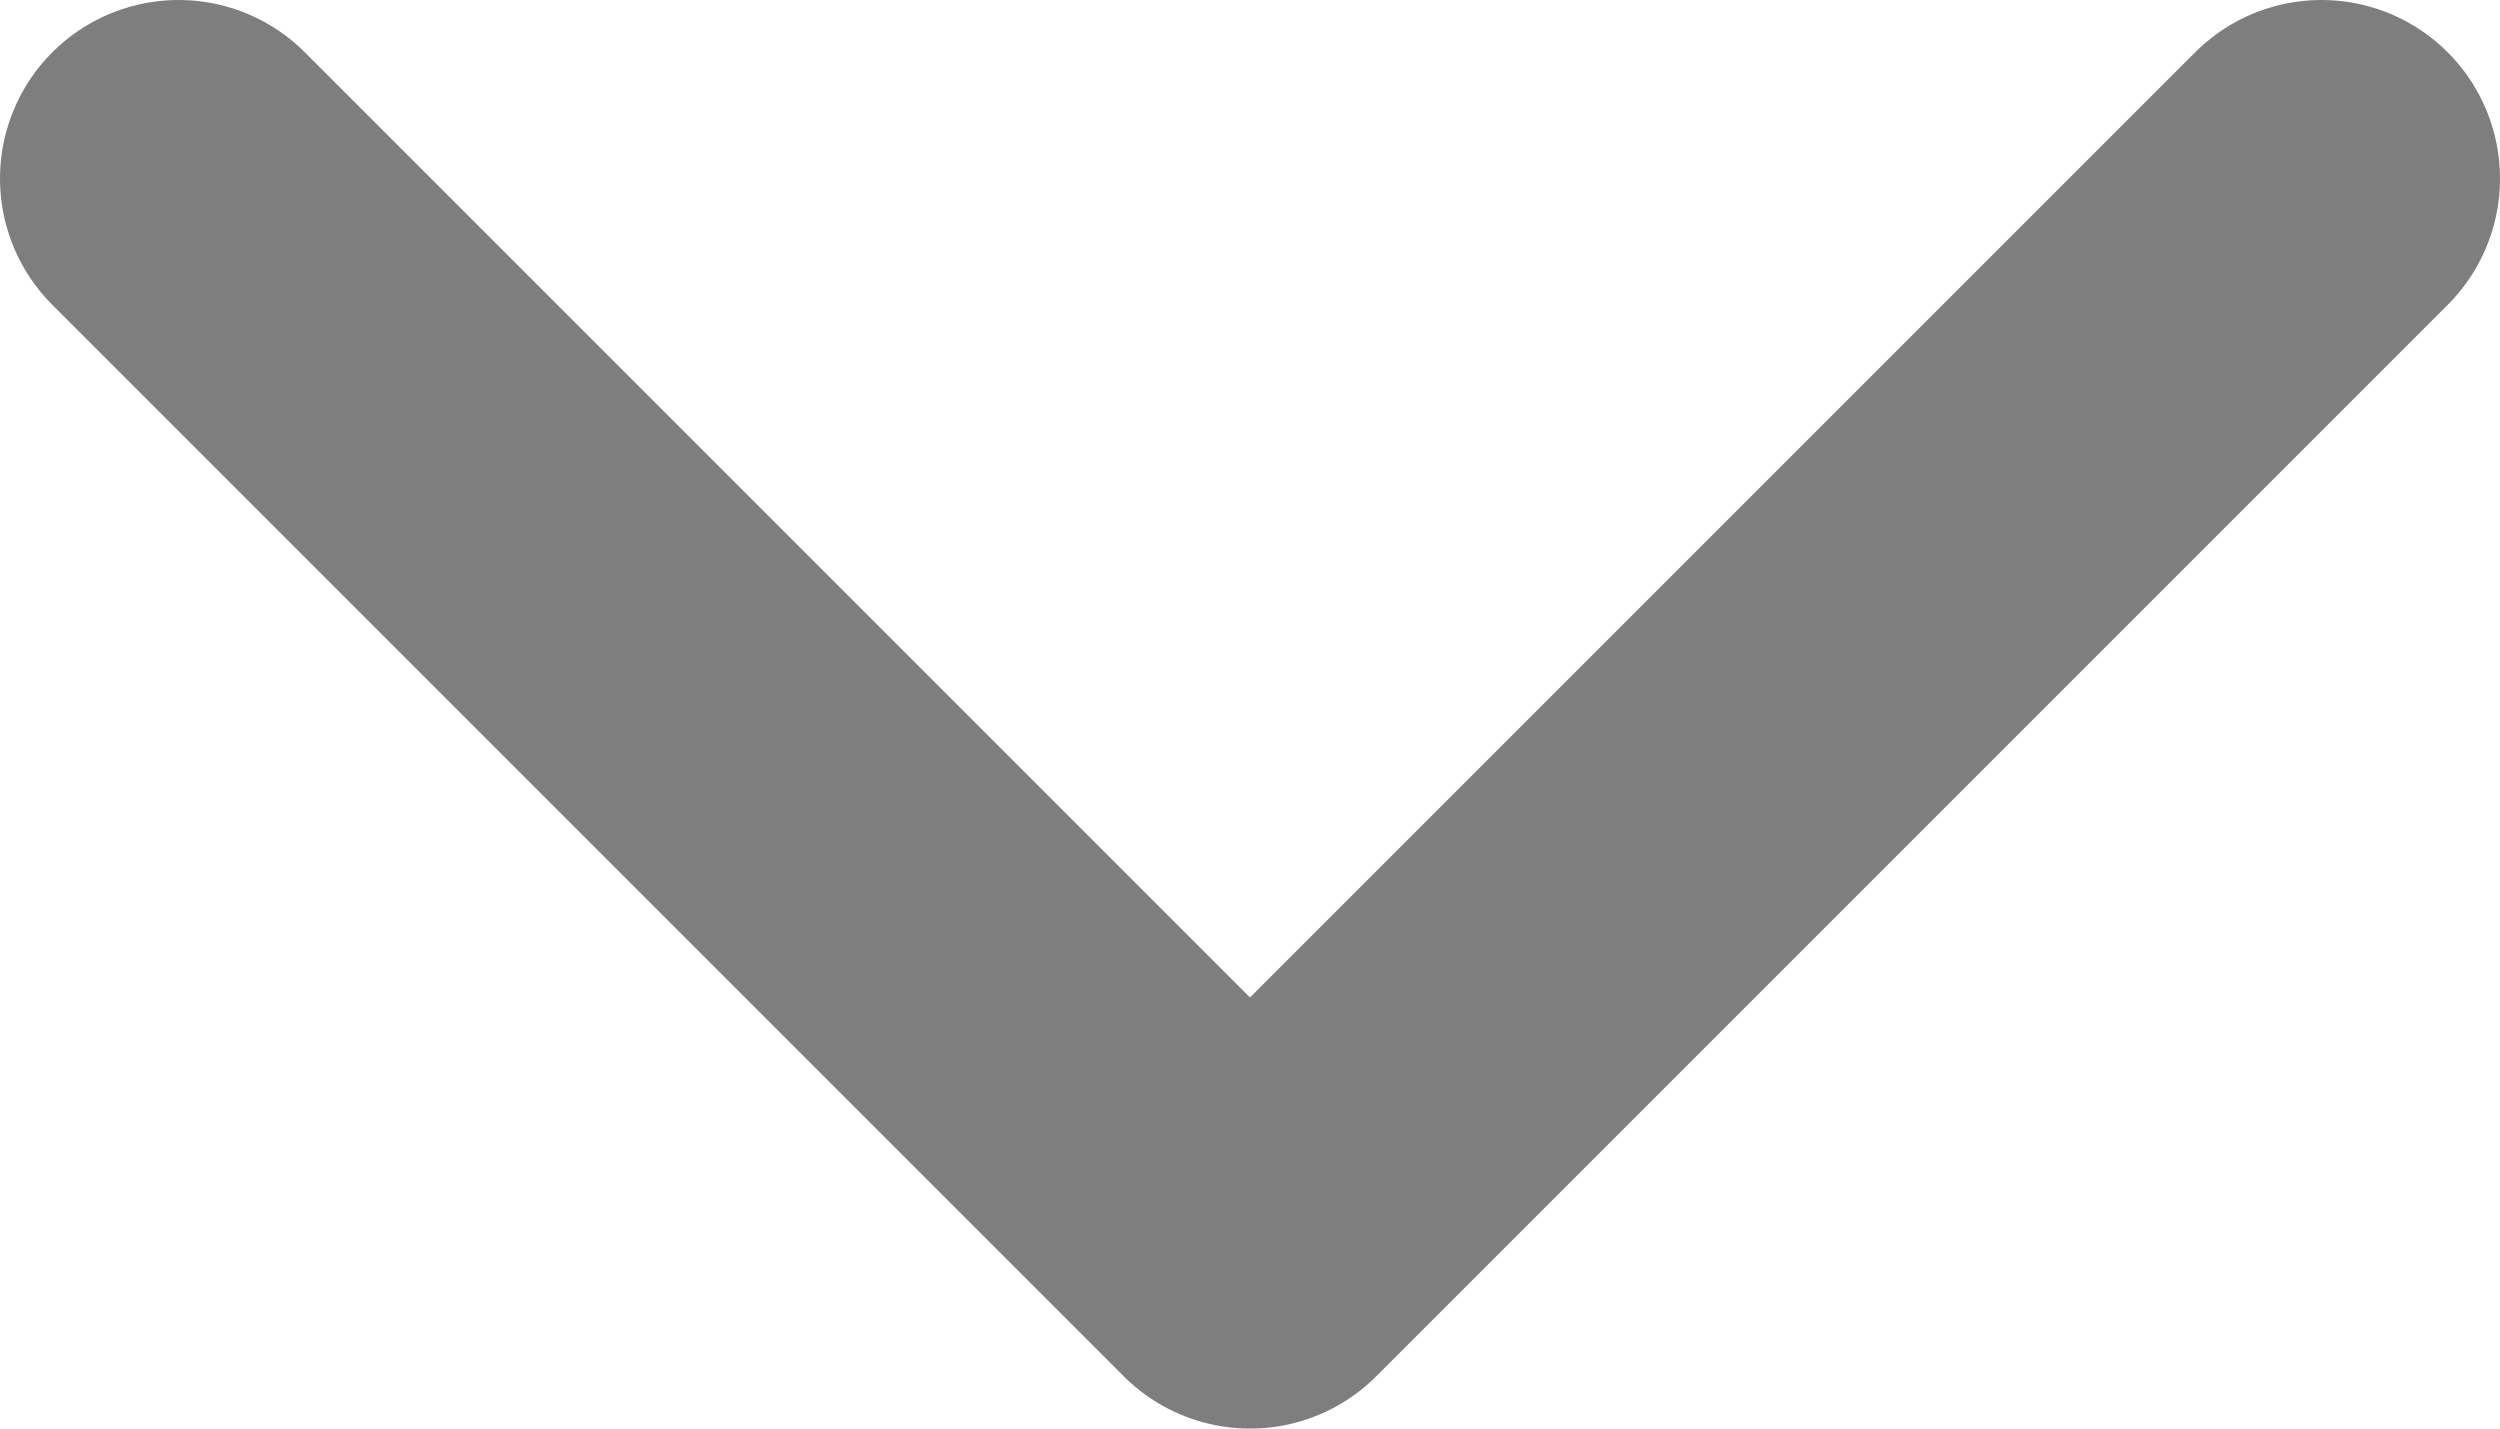 <svg width="14" height="8" viewBox="0 0 14 8" fill="none" xmlns="http://www.w3.org/2000/svg">
<path d="M13 1L7 7L1 1" stroke="#7E7E7E" stroke-width="2" stroke-linecap="round" stroke-linejoin="round"/>
</svg>
